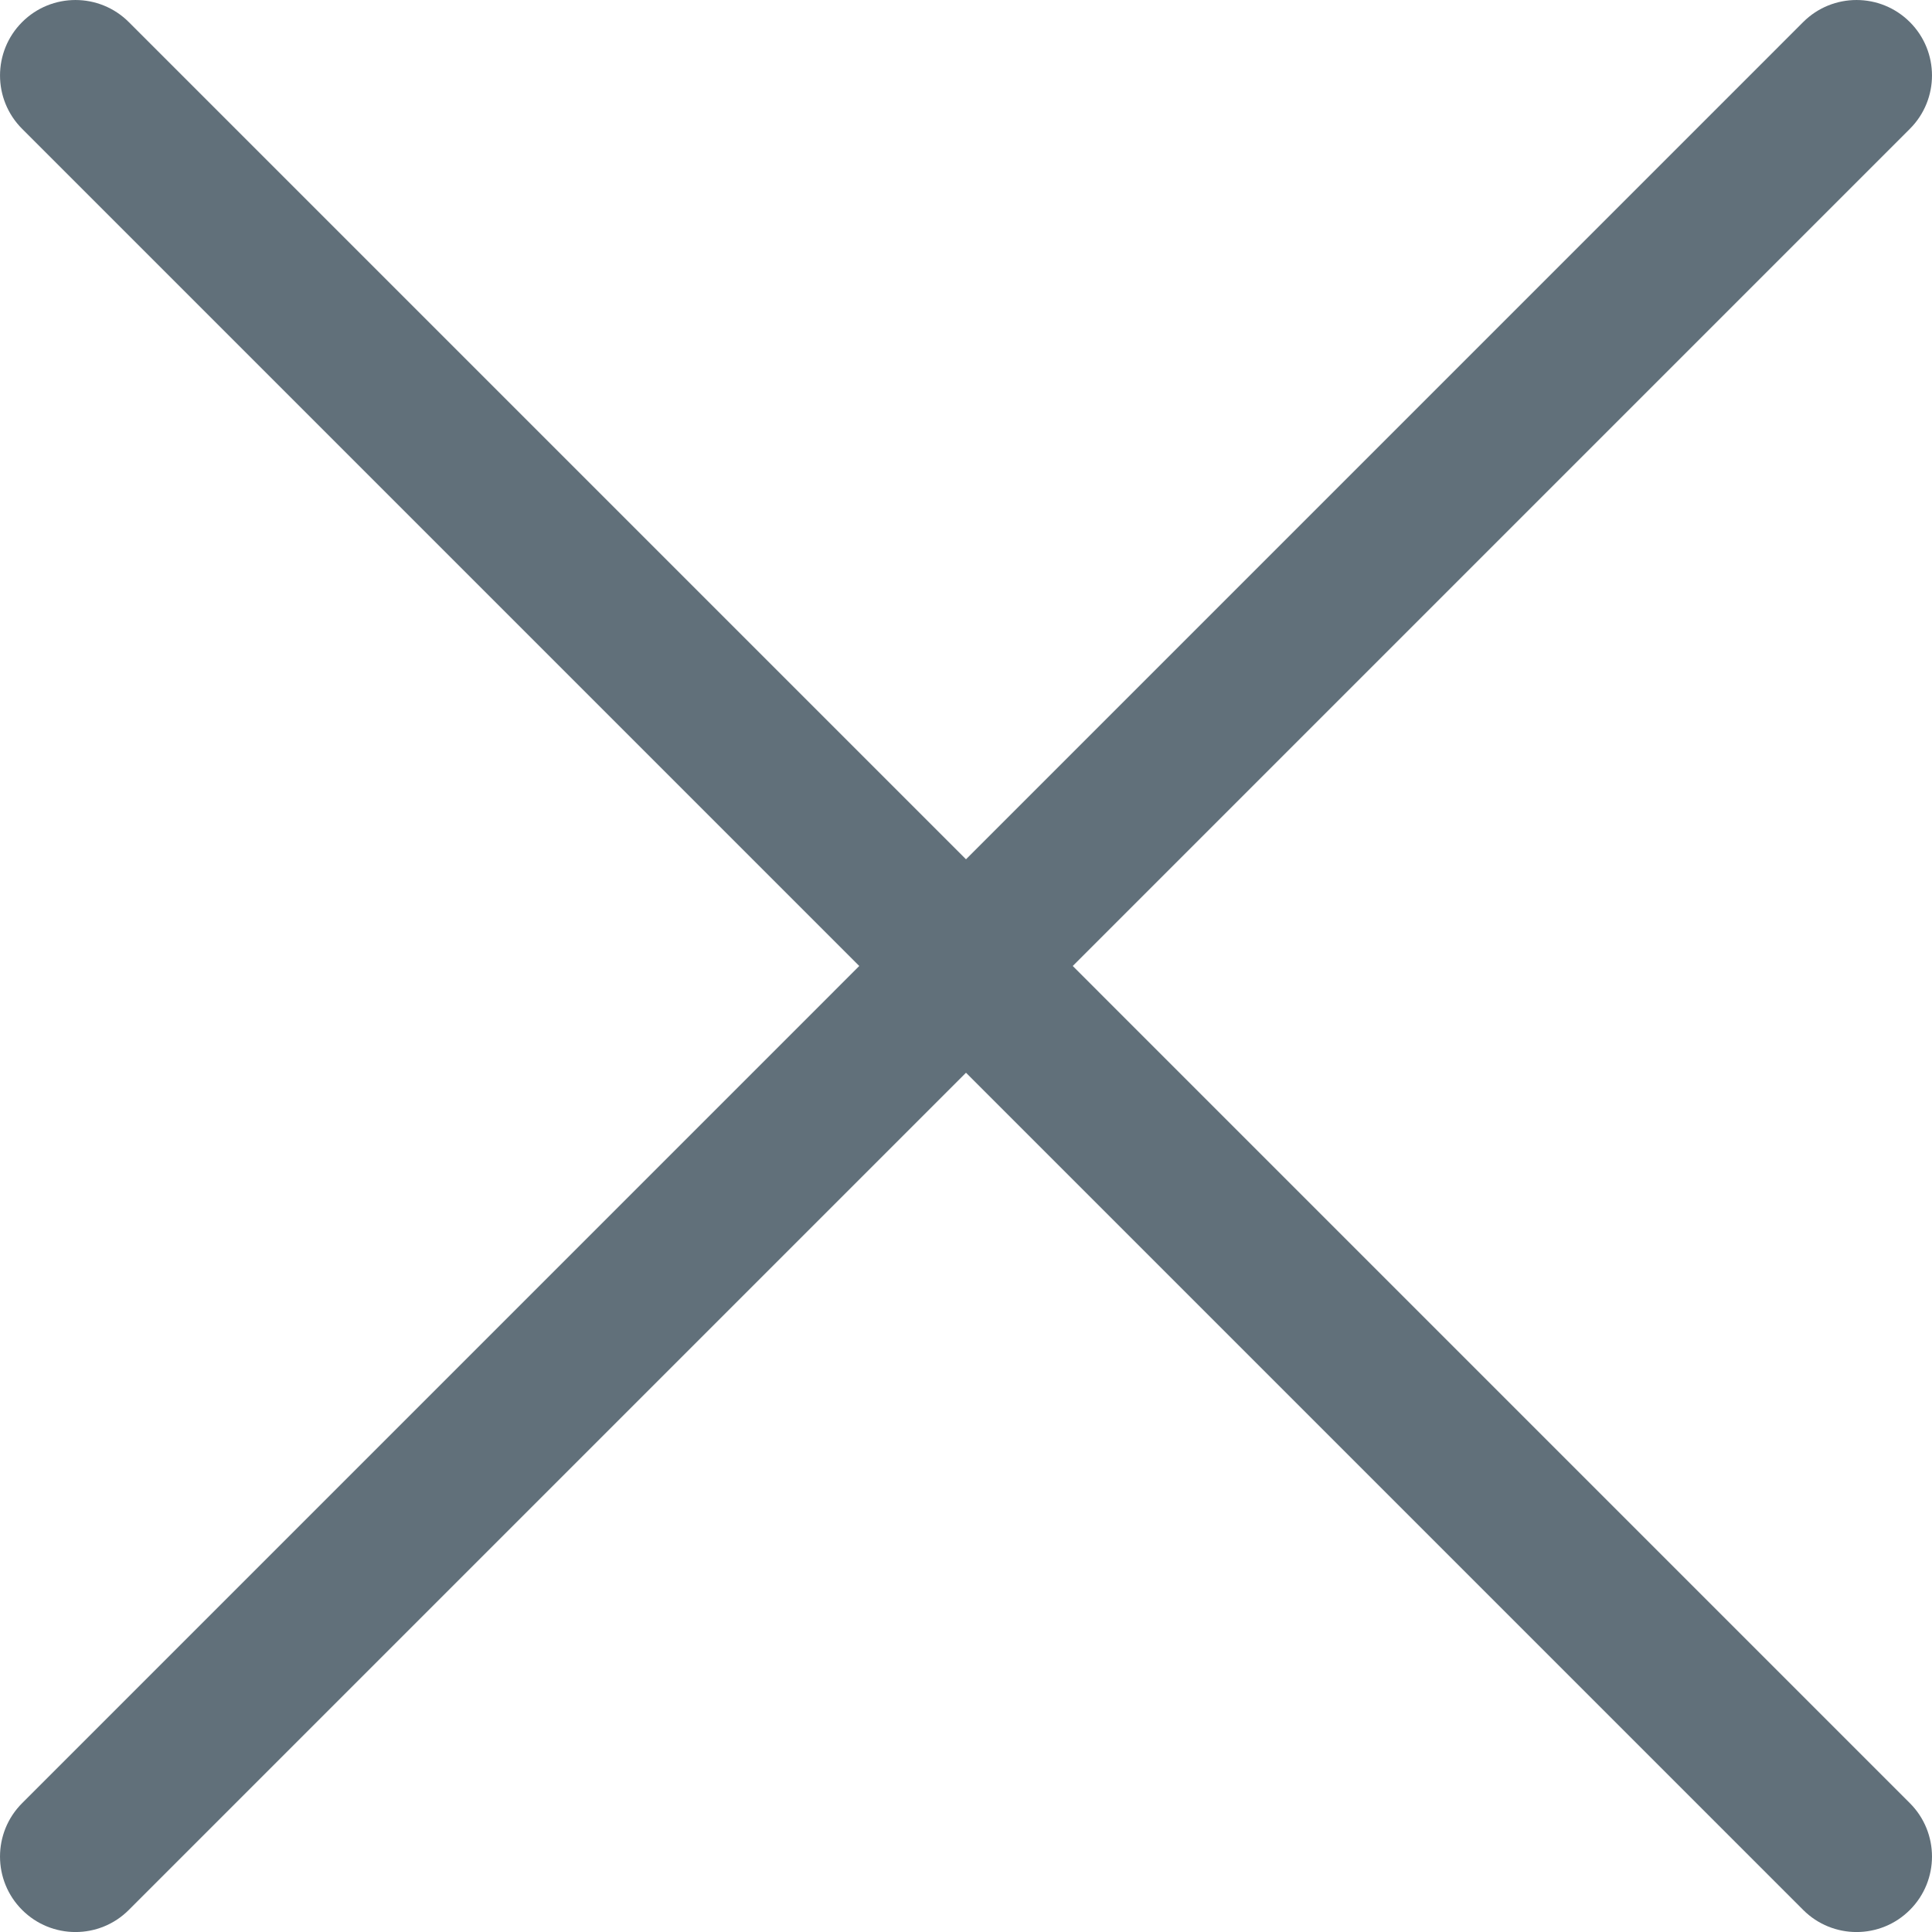 <?xml version="1.0" encoding="utf-8"?>
<!-- Generator: Adobe Illustrator 26.0.3, SVG Export Plug-In . SVG Version: 6.00 Build 0)  -->
<svg version="1.1" id="Capa_1" xmlns="http://www.w3.org/2000/svg" xmlns:xlink="http://www.w3.org/1999/xlink" x="0px" y="0px"
	 viewBox="0 0 512 512" style="enable-background:new 0 0 512 512;" xml:space="preserve">
<style type="text/css">
	.st0{fill:#61707a;}
</style>
<g>
	<g>
		<path class="st0" d="M284.29,256L506.14,34.14c7.81-7.81,7.81-20.47,0-28.28s-20.48-7.81-28.29,0L256,227.72L34.14,5.86
			c-7.81-7.81-20.48-7.81-28.28,0s-7.81,20.47,0,28.28L227.71,256L5.86,477.86c-7.81,7.81-7.81,20.48,0,28.29
			c3.9,3.9,9.02,5.86,14.14,5.86s10.24-1.95,14.14-5.86L256,284.29l221.86,221.86c3.9,3.9,9.02,5.86,14.14,5.86
			s10.24-1.95,14.14-5.86c7.81-7.81,7.81-20.48,0-28.29L284.29,256z"/>
	</g>
</g>
</svg>

